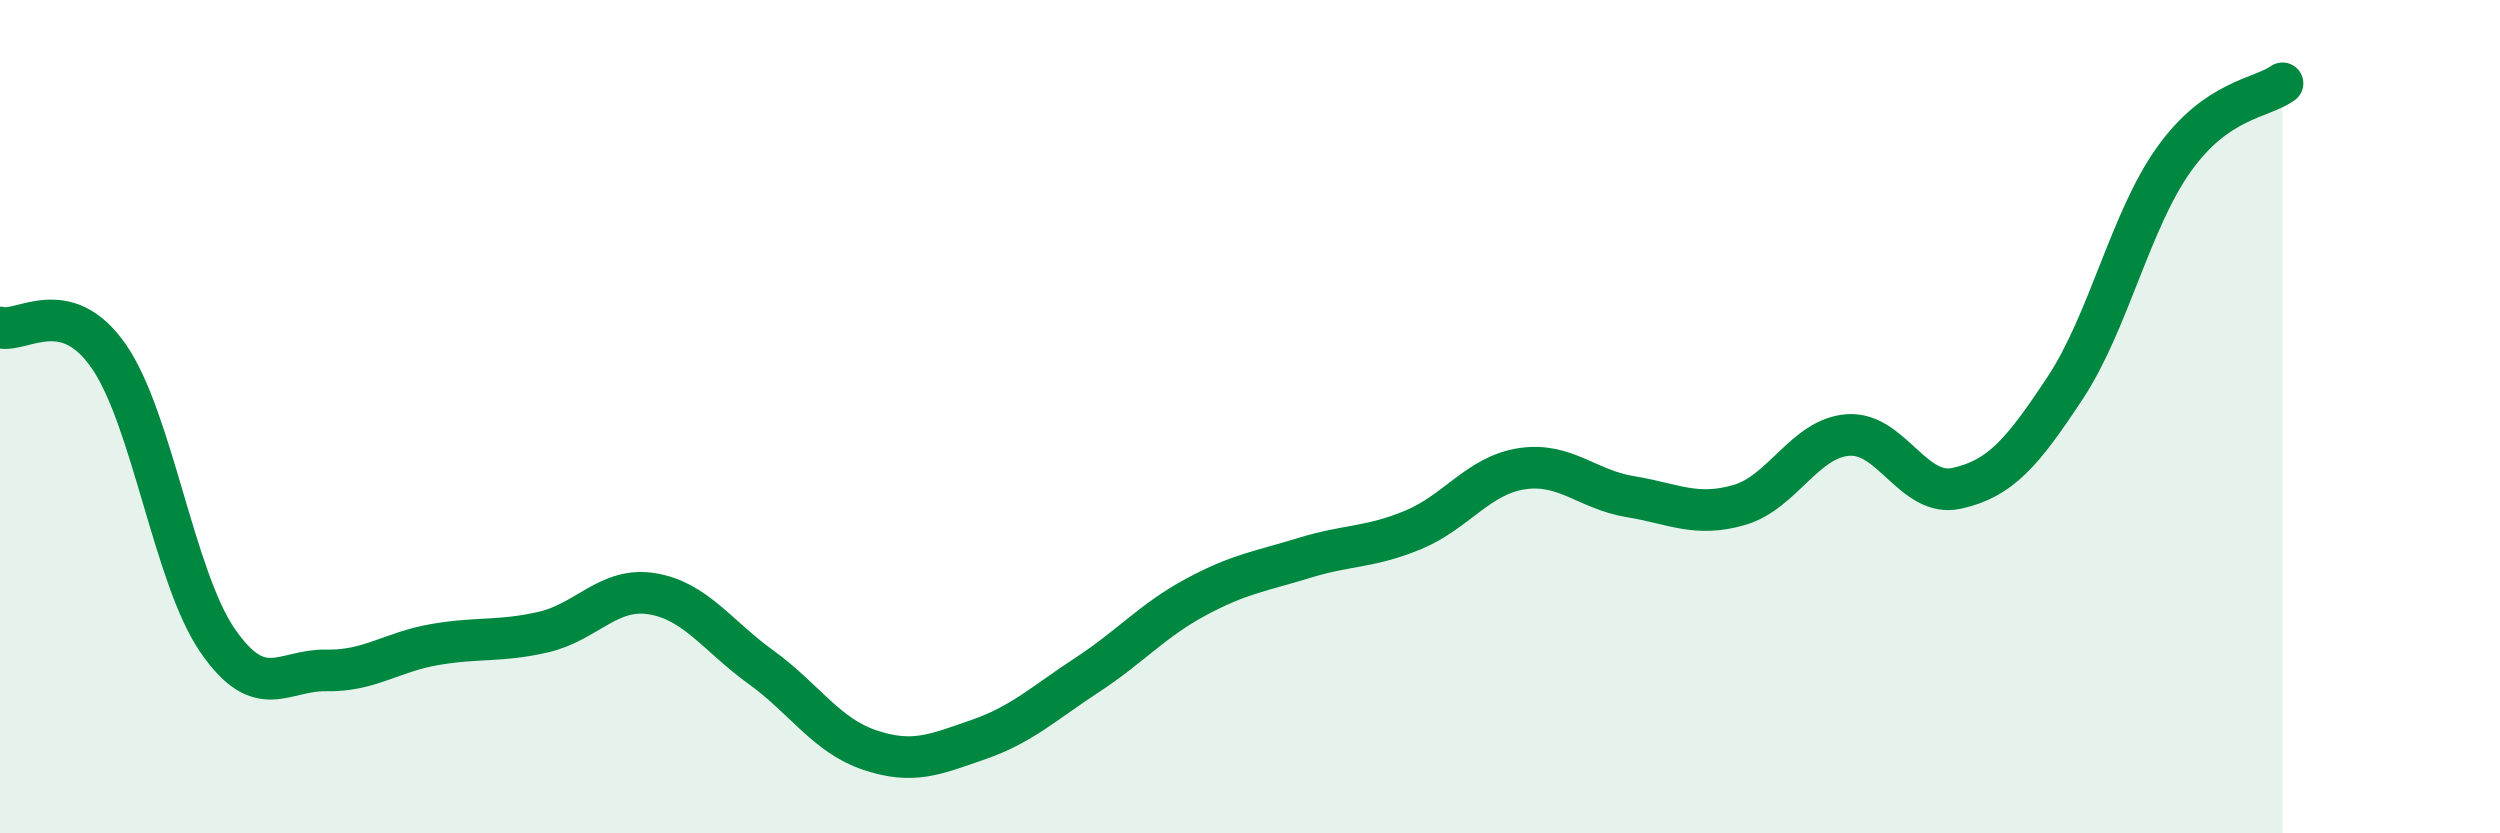 
    <svg width="60" height="20" viewBox="0 0 60 20" xmlns="http://www.w3.org/2000/svg">
      <path
        d="M 0,7.86 C 0.52,8 1.57,7.05 2.61,8.55 C 3.65,10.05 4.18,13.86 5.22,15.37 C 6.26,16.88 6.79,16.07 7.83,16.09 C 8.87,16.11 9.39,15.65 10.43,15.47 C 11.47,15.29 12,15.41 13.04,15.17 C 14.08,14.93 14.61,14.08 15.65,14.25 C 16.69,14.42 17.22,15.26 18.26,16.01 C 19.3,16.76 19.83,17.65 20.87,18 C 21.91,18.35 22.44,18.11 23.48,17.75 C 24.52,17.39 25.05,16.88 26.09,16.2 C 27.13,15.52 27.66,14.89 28.7,14.33 C 29.74,13.77 30.26,13.71 31.3,13.39 C 32.34,13.07 32.87,13.15 33.91,12.72 C 34.95,12.29 35.48,11.41 36.52,11.25 C 37.56,11.09 38.09,11.75 39.13,11.92 C 40.17,12.09 40.7,12.42 41.74,12.12 C 42.78,11.82 43.31,10.52 44.35,10.44 C 45.39,10.36 45.92,11.95 46.96,11.72 C 48,11.49 48.53,10.88 49.57,9.3 C 50.61,7.72 51.13,5.29 52.17,3.83 C 53.21,2.37 54.26,2.37 54.78,2L54.78 20L0 20Z"
        fill="#008740"
        opacity="0.1"
        stroke-linecap="round"
        stroke-linejoin="round"
      />
      <path
        d="M 0,7.86 C 0.52,8 1.57,7.05 2.61,8.55 C 3.65,10.05 4.18,13.86 5.22,15.37 C 6.26,16.88 6.79,16.07 7.83,16.09 C 8.87,16.11 9.39,15.65 10.43,15.47 C 11.47,15.29 12,15.41 13.04,15.17 C 14.08,14.93 14.61,14.08 15.65,14.25 C 16.69,14.42 17.22,15.26 18.26,16.01 C 19.3,16.76 19.83,17.65 20.87,18 C 21.91,18.35 22.44,18.11 23.48,17.75 C 24.52,17.39 25.05,16.88 26.09,16.2 C 27.13,15.52 27.66,14.89 28.7,14.33 C 29.74,13.77 30.26,13.71 31.3,13.39 C 32.34,13.07 32.87,13.15 33.91,12.72 C 34.95,12.29 35.48,11.41 36.52,11.25 C 37.56,11.09 38.09,11.75 39.13,11.92 C 40.17,12.09 40.7,12.42 41.74,12.12 C 42.78,11.82 43.31,10.52 44.35,10.44 C 45.39,10.36 45.92,11.95 46.96,11.72 C 48,11.49 48.53,10.88 49.57,9.3 C 50.61,7.72 51.13,5.29 52.17,3.83 C 53.21,2.37 54.26,2.37 54.78,2"
        stroke="#008740"
        stroke-width="1"
        fill="none"
        stroke-linecap="round"
        stroke-linejoin="round"
      />
    </svg>
  